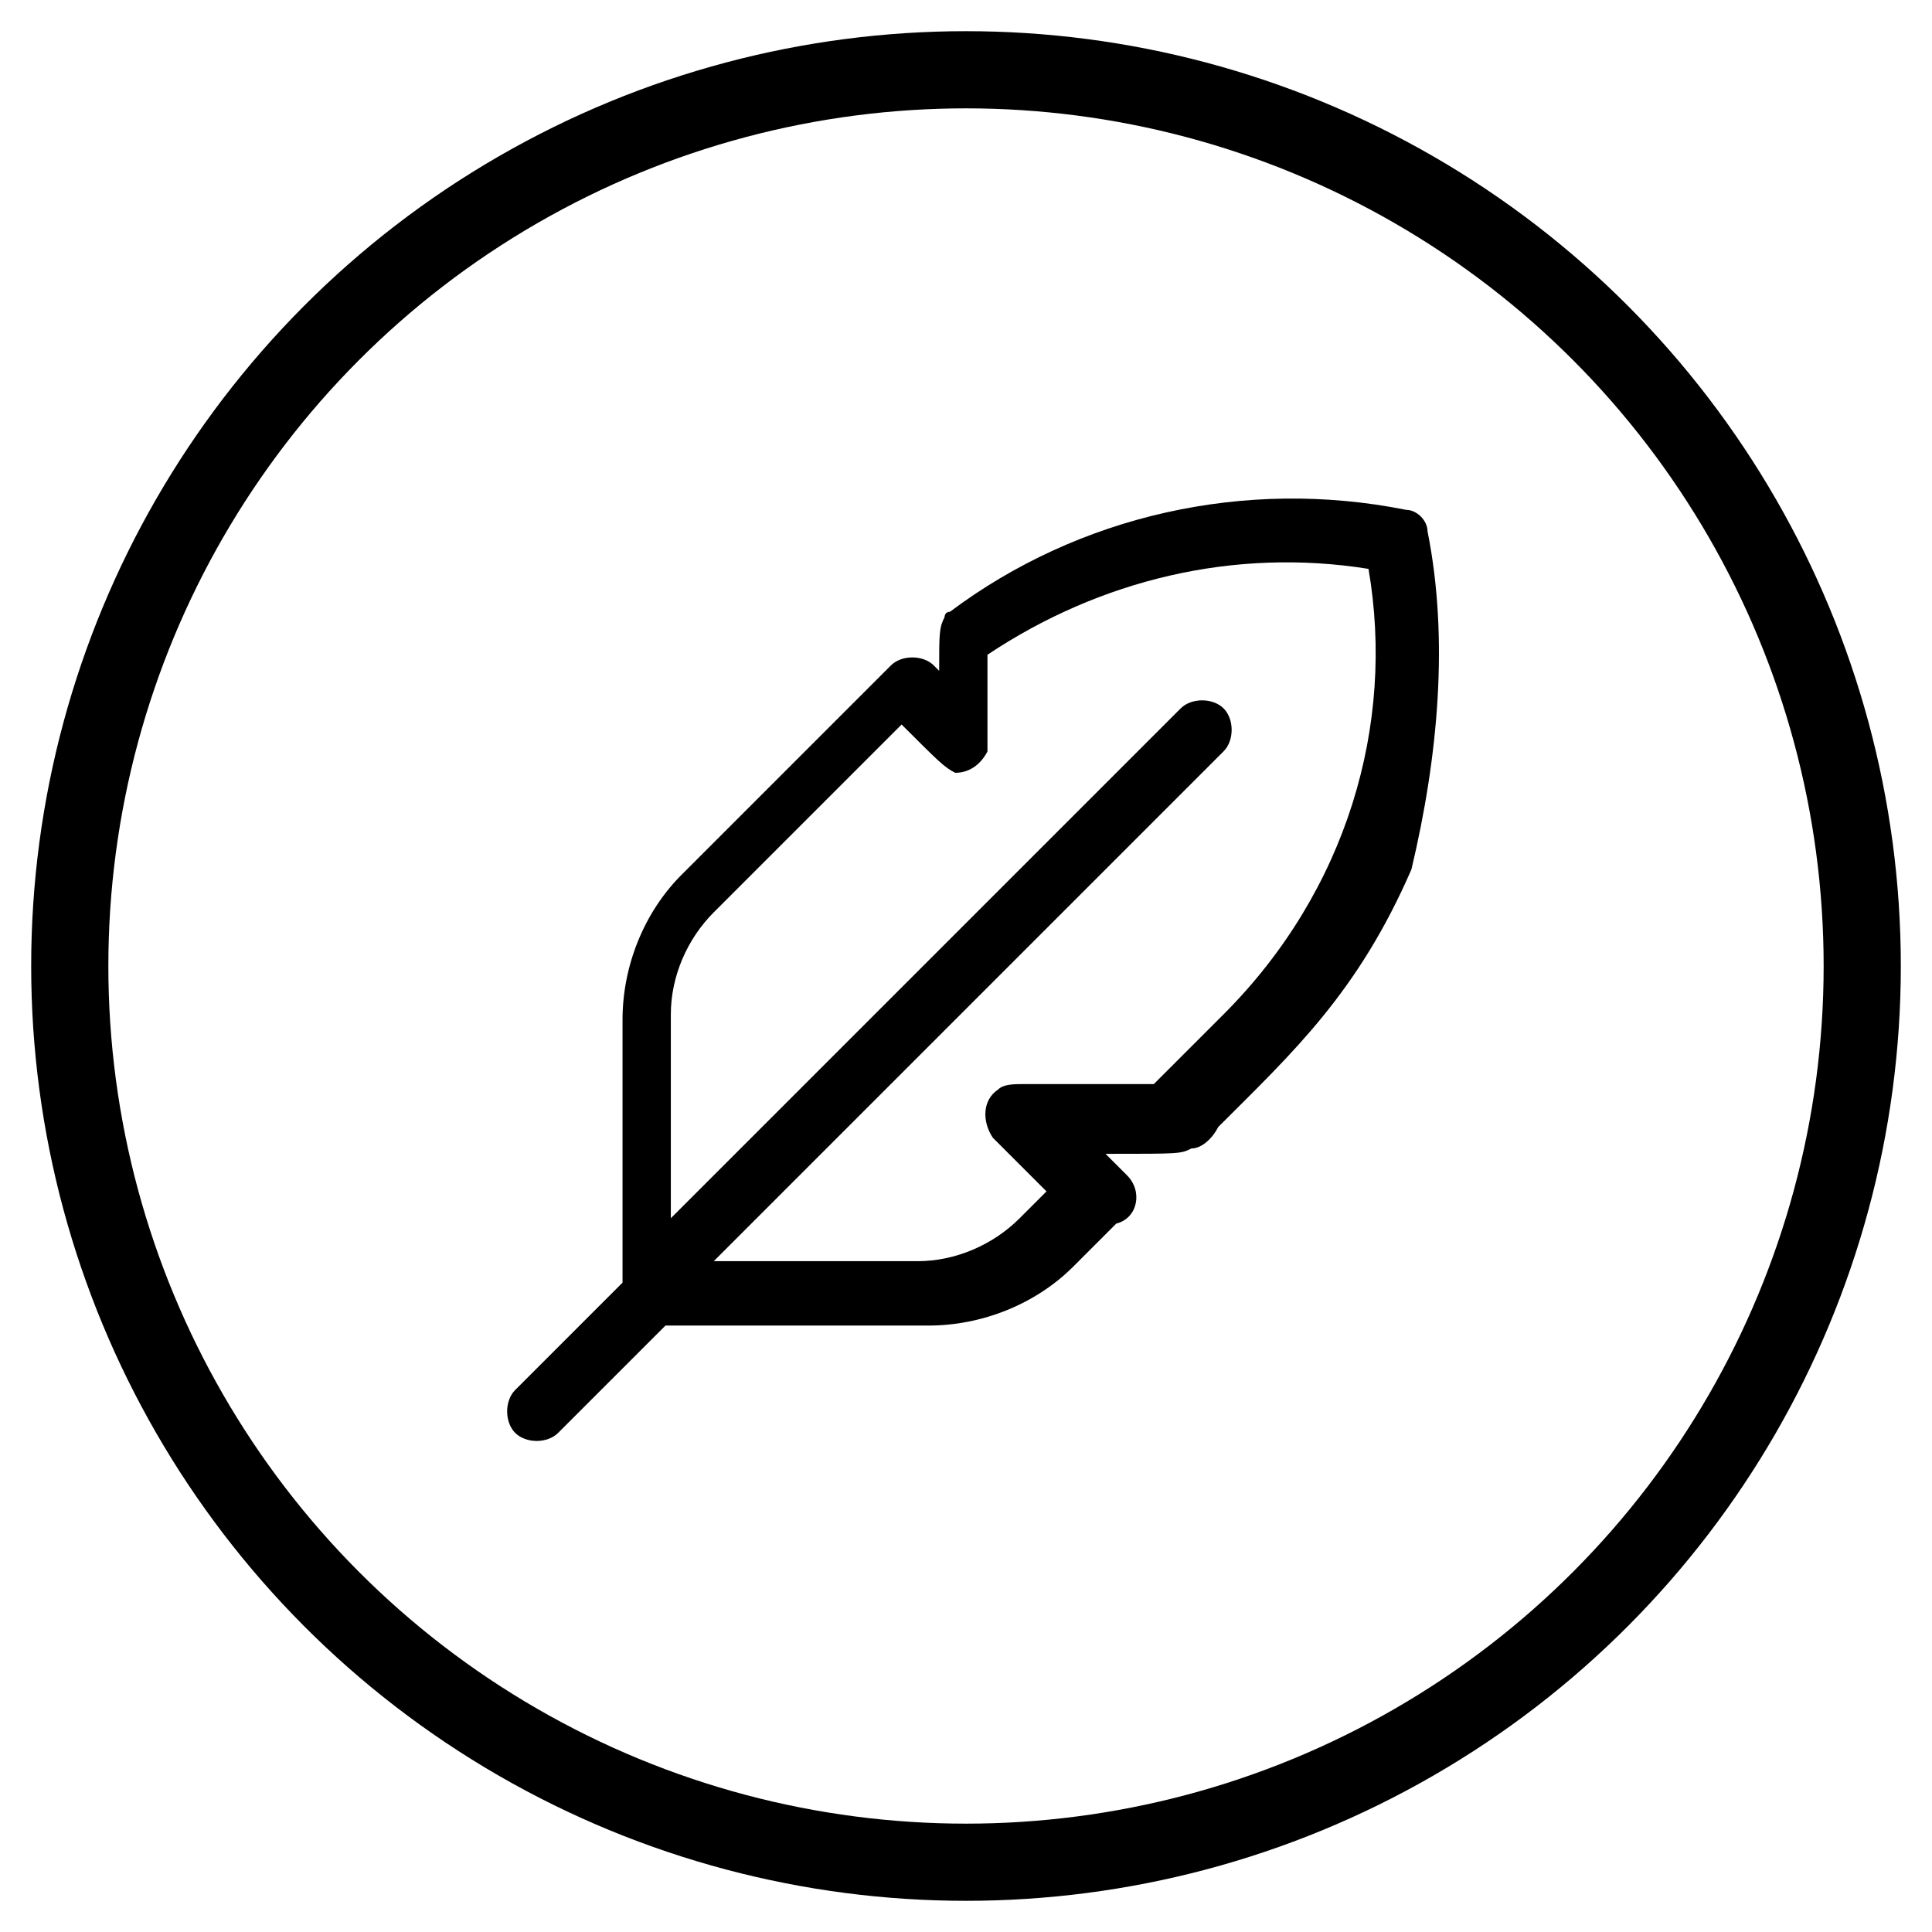 <?xml version="1.0" encoding="utf-8"?>
<!-- Generator: Adobe Illustrator 25.0.0, SVG Export Plug-In . SVG Version: 6.00 Build 0)  -->
<svg version="1.1" id="Layer_1" xmlns="http://www.w3.org/2000/svg" xmlns:xlink="http://www.w3.org/1999/xlink" x="0px" y="0px"
	 viewBox="0 0 36 36" style="enable-background:new 0 0 36 36;" xml:space="preserve">
<style type="text/css">
	.st0{fill:none;stroke:#000000;stroke-width:1.438;stroke-miterlimit:10;}
</style>
<circle class="st0" cx="18" cy="18" r="16.7"/>
<g>
	<path d="M26.6,9.9c0-0.2-0.2-0.4-0.4-0.4c-3-0.6-6.1,0.1-8.5,1.9c-0.1,0-0.1,0.1-0.1,0.1c-0.1,0.2-0.1,0.3-0.1,1l-0.1-0.1
		c-0.2-0.2-0.6-0.2-0.8,0c-0.1,0.1,0.2-0.2-3.9,3.9c-0.7,0.7-1.1,1.7-1.1,2.7v4.9l-2,2c-0.2,0.2-0.2,0.6,0,0.8
		c0.2,0.2,0.6,0.2,0.8,0l2-2h4.9c1,0,2-0.4,2.7-1.1l0.8-0.8c0.4-0.1,0.5-0.6,0.2-0.9l-0.4-0.4c1.4,0,1.4,0,1.6-0.1
		c0.2,0,0.4-0.2,0.5-0.4c1.4-1.4,2.6-2.5,3.6-4.8C26.8,14.1,27,11.9,26.6,9.9L26.6,9.9z M22.8,18.9l-1.3,1.3h-2.4
		c-0.2,0-0.4,0-0.5,0.1c-0.3,0.2-0.3,0.6-0.1,0.9l1,1L19,22.7c-0.5,0.5-1.2,0.8-1.9,0.8h-3.8l9.5-9.5c0.2-0.2,0.2-0.6,0-0.8
		c-0.2-0.2-0.6-0.2-0.8,0l-9.5,9.5v-3.8c0-0.7,0.3-1.4,0.8-1.9l3.5-3.5c0.7,0.7,0.8,0.8,1,0.9c0.3,0,0.5-0.2,0.6-0.4
		c0-0.1,0,0,0-1.8c2.1-1.4,4.6-2,7.1-1.6C26,13.5,25.1,16.6,22.8,18.9L22.8,18.9z"/>
</g>
</svg>
